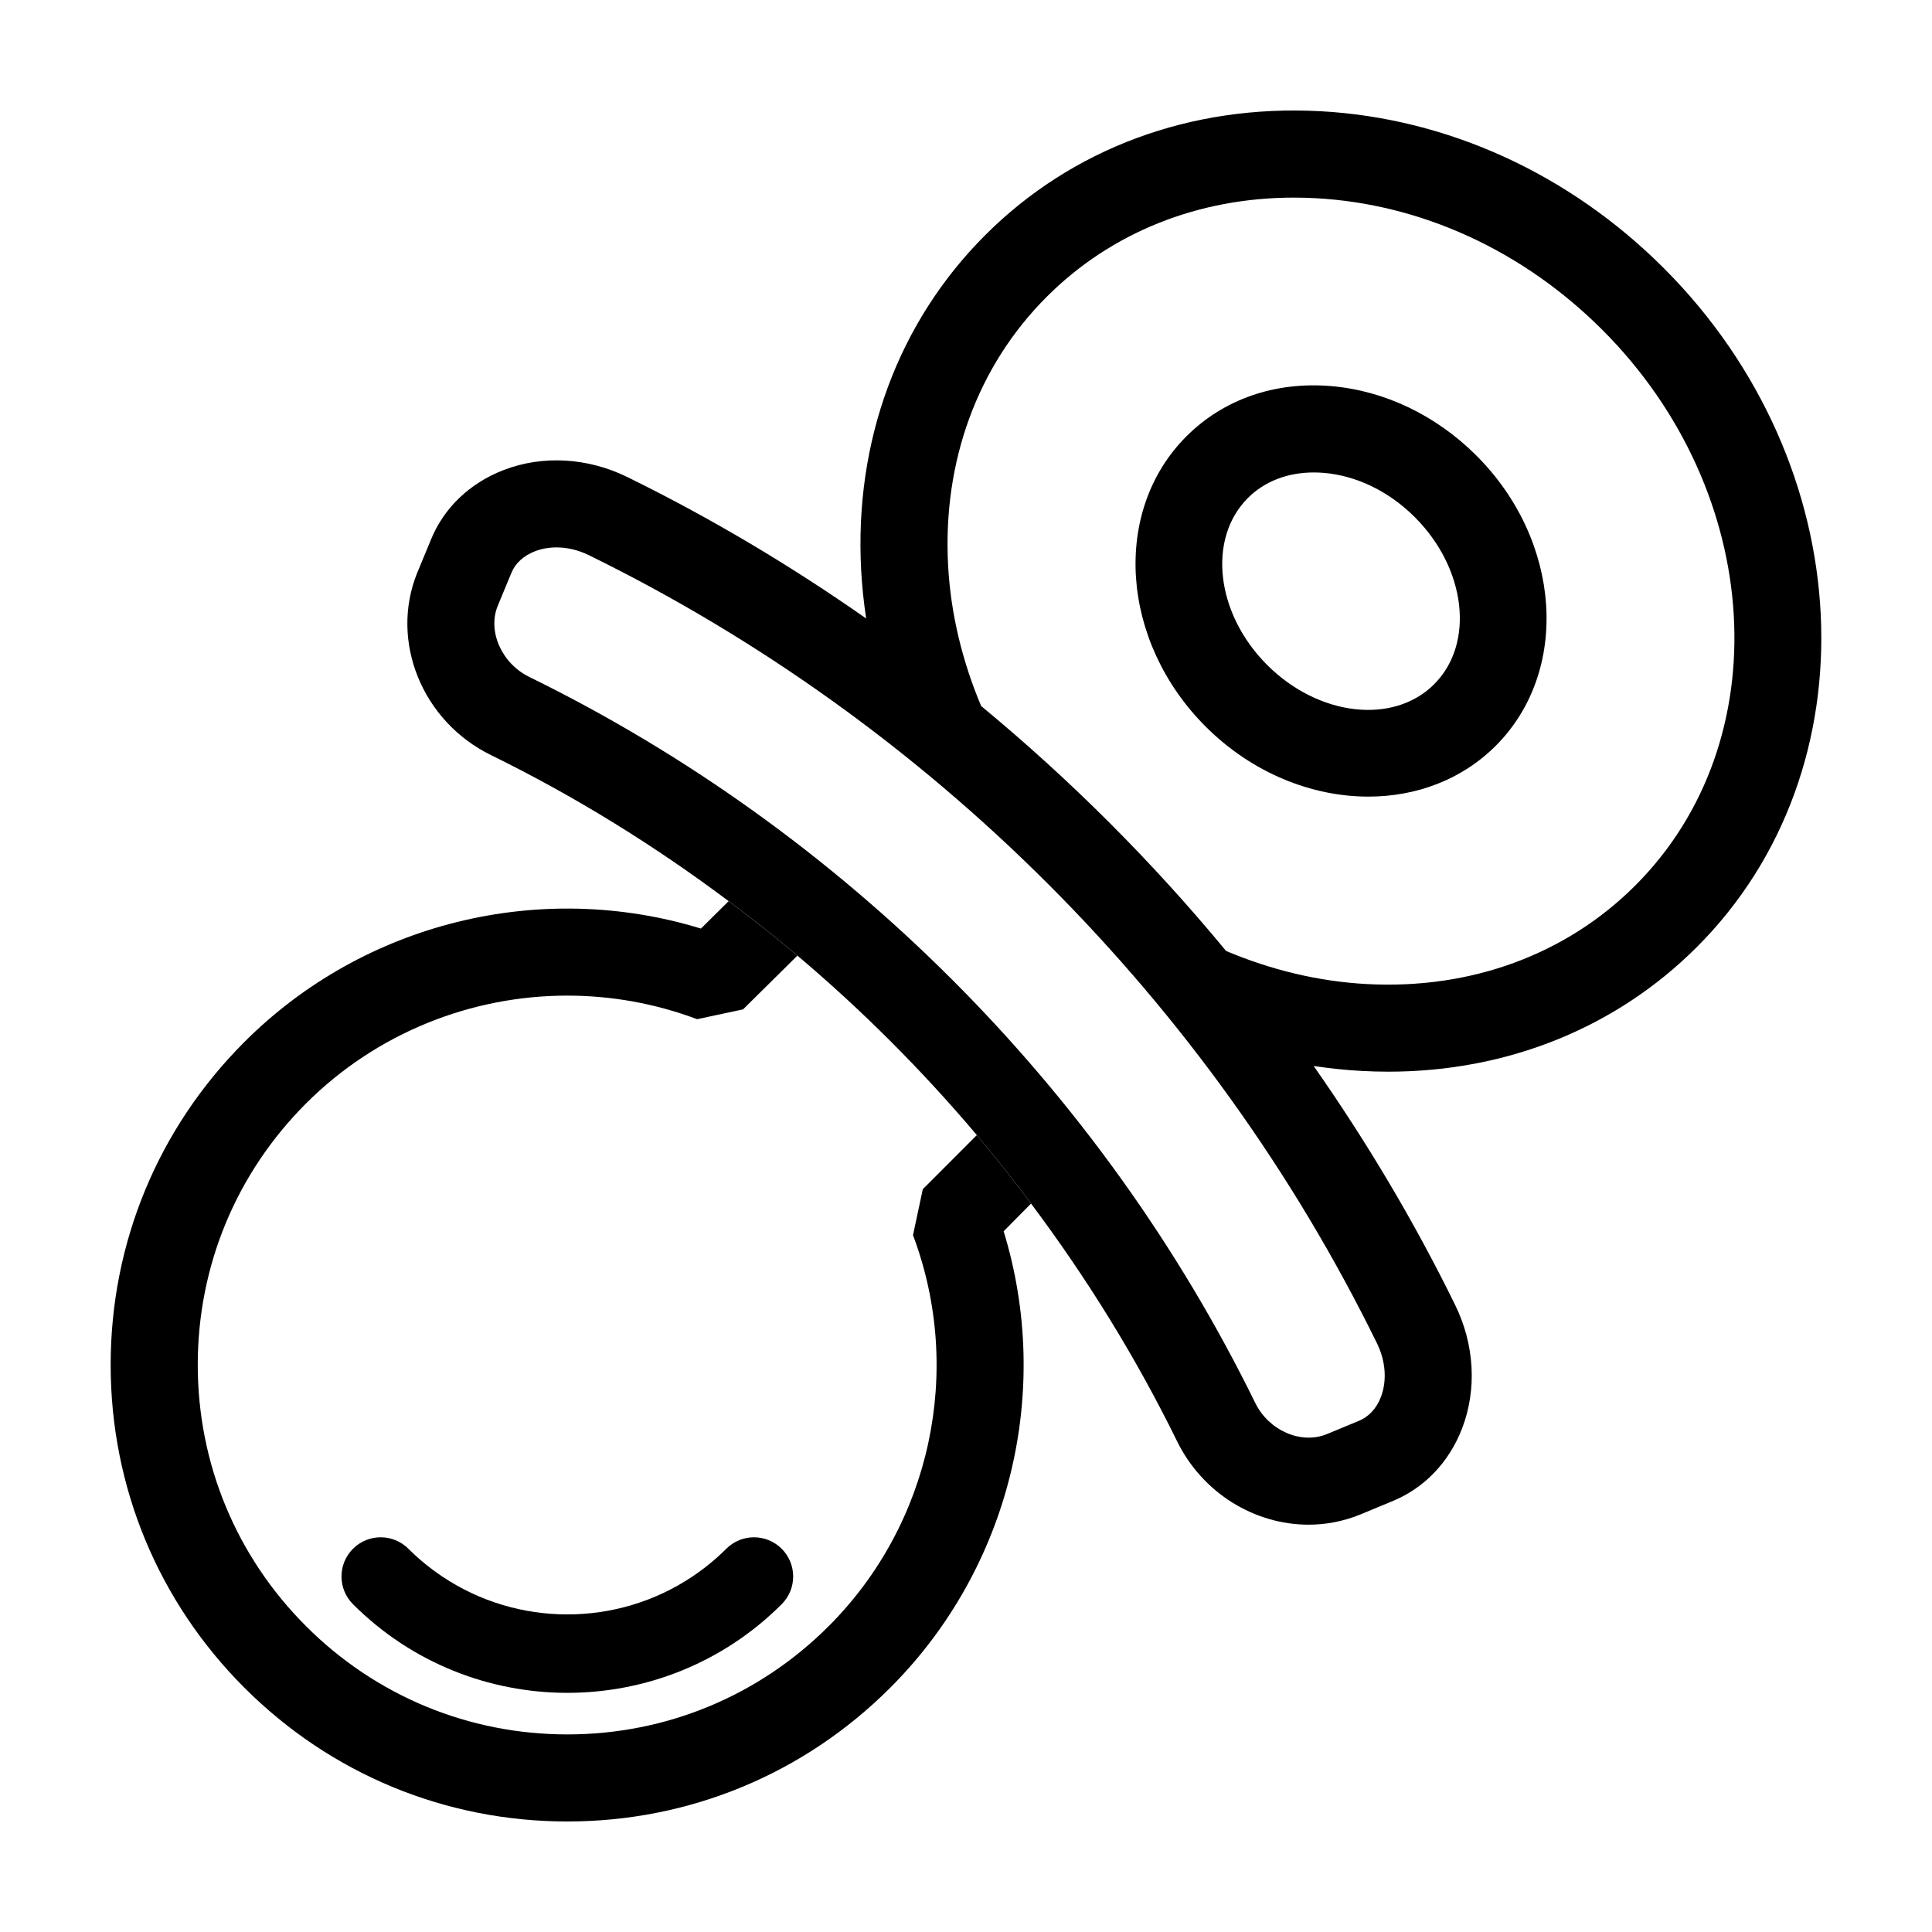 <?xml version="1.0" encoding="UTF-8"?>
<!-- Uploaded to: ICON Repo, www.iconrepo.com, Generator: ICON Repo Mixer Tools -->
<svg fill="#000000" width="800px" height="800px" version="1.1" viewBox="144 144 512 512" xmlns="http://www.w3.org/2000/svg">
 <g>
  <path d="m388.55 459.15-2.594 12.176c13.496 35.875 4.727 76.555-22.344 103.62-18.504 18.504-43.102 28.691-69.258 28.691s-50.758-10.191-69.258-28.691c-18.504-18.504-28.691-43.102-28.691-69.258 0-26.164 10.191-50.758 28.691-69.258 18.625-18.625 43.699-28.582 69.238-28.582 11.562 0 23.219 2.039 34.41 6.246l12.176-2.602 14.398-14.246c-5.918-5.004-12.02-9.777-18.227-14.43l-7.336 7.262c-42.551-13.039-89.309-1.633-120.98 30.043-22.863 22.863-35.453 53.254-35.453 85.578s12.59 62.715 35.453 85.578c22.859 22.844 53.246 35.434 85.578 35.434 32.328 0 62.715-12.59 85.578-35.453 31.68-31.68 43.086-78.438 30.043-120.96l7.262-7.34c-4.629-6.176-9.387-12.254-14.363-18.148z"/>
  <path d="m327.52 561.78c-19.984 13.41-46.344 13.41-66.332 0-3.16-2.121-6.168-4.555-8.957-7.34-4.051-4.055-10.629-4.055-14.688 0-4.055 4.055-4.055 10.629 0 14.688 15.66 15.664 36.234 23.492 56.809 23.492 20.57 0 41.145-7.828 56.805-23.492 4.055-4.055 4.055-10.629 0-14.688-4.051-4.055-10.629-4.055-14.688 0-2.781 2.785-5.789 5.219-8.949 7.34z"/>
  <path d="m493.81 173.47c-34.199-1.832-65.723 9.84-88.734 32.859-23.02 23.02-34.688 54.539-32.859 88.742 0.23 4.301 0.68 8.586 1.324 12.828-20.086-14.055-41.227-26.66-63.34-37.5-10.473-5.141-22.395-5.809-32.703-1.844-9.074 3.488-15.965 10.141-19.352 18.605l-3.633 8.777c-7.231 18.047 1.359 39.203 19.574 48.16 22.234 10.891 43.289 23.93 63 38.707 6.203 4.648 12.309 9.426 18.227 14.43 17.148 14.488 33.066 30.414 47.555 47.57 4.977 5.894 9.734 11.969 14.363 18.148 14.777 19.715 27.816 40.773 38.711 63.008 6.797 13.816 20.621 22.094 34.84 22.094 4.508 0 9.059-0.836 13.43-2.586l8.52-3.531c8.594-3.438 15.25-10.328 18.738-19.402 3.969-10.316 3.293-22.238-1.84-32.703-10.836-22.113-23.438-43.258-37.5-63.34 4.246 0.645 8.523 1.094 12.828 1.324 2.332 0.125 4.656 0.188 6.957 0.188 31.504 0 60.332-11.594 81.785-33.043 47.176-47.176 43.246-127.87-8.762-179.88-25.023-25.031-57.395-39.805-91.129-41.617zm15.105 326.53c2.316 4.719 2.691 9.922 1.023 14.258-1.16 3.008-3.203 5.231-5.906 6.312l-8.52 3.531c-6.801 2.719-15.27-1.008-18.859-8.305-40.809-83.281-109.14-151.62-192.41-192.41-7.316-3.602-11.043-12.066-8.375-18.742l3.637-8.781c1.023-2.562 3.246-4.609 6.258-5.769 1.793-0.691 3.727-1.027 5.719-1.027 2.832 0 5.769 0.691 8.543 2.051l0.012 0.004c90.398 44.293 164.58 118.48 208.88 208.88zm68.473-121.35c-18.328 18.328-43.602 27.617-71.191 26.133-12.809-0.684-25.367-3.75-37.266-8.762-19.523-23.641-41.273-45.387-64.91-64.91-5.012-11.898-8.074-24.461-8.762-37.266-1.477-27.578 7.805-52.863 26.133-71.191 17.062-17.062 40.148-26.285 65.512-26.285 1.879 0 3.773 0.051 5.68 0.152 28.047 1.5 55.051 13.895 76.051 34.895 43.004 43 46.934 109.05 8.754 147.23z"/>
  <path d="m496.75 246.32c-14.883-1.254-28.504 3.481-38.355 13.332-19.789 19.789-17.504 54.281 5.106 76.887 12.289 12.289 28.082 18.57 43.125 18.57 12.629 0 24.73-4.434 33.762-13.469 19.789-19.789 17.504-54.281-5.106-76.887-10.695-10.691-24.379-17.238-38.531-18.434zm27.316 79.012c-10.797 10.785-30.648 8.5-44.254-5.106-13.609-13.609-15.898-33.457-5.106-44.254 4.41-4.41 10.535-6.766 17.453-6.766 0.871 0 1.758 0.035 2.648 0.109 8.73 0.734 17.305 4.914 24.152 11.758 13.609 13.613 15.902 33.461 5.106 44.258z"/>
 </g>
</svg>